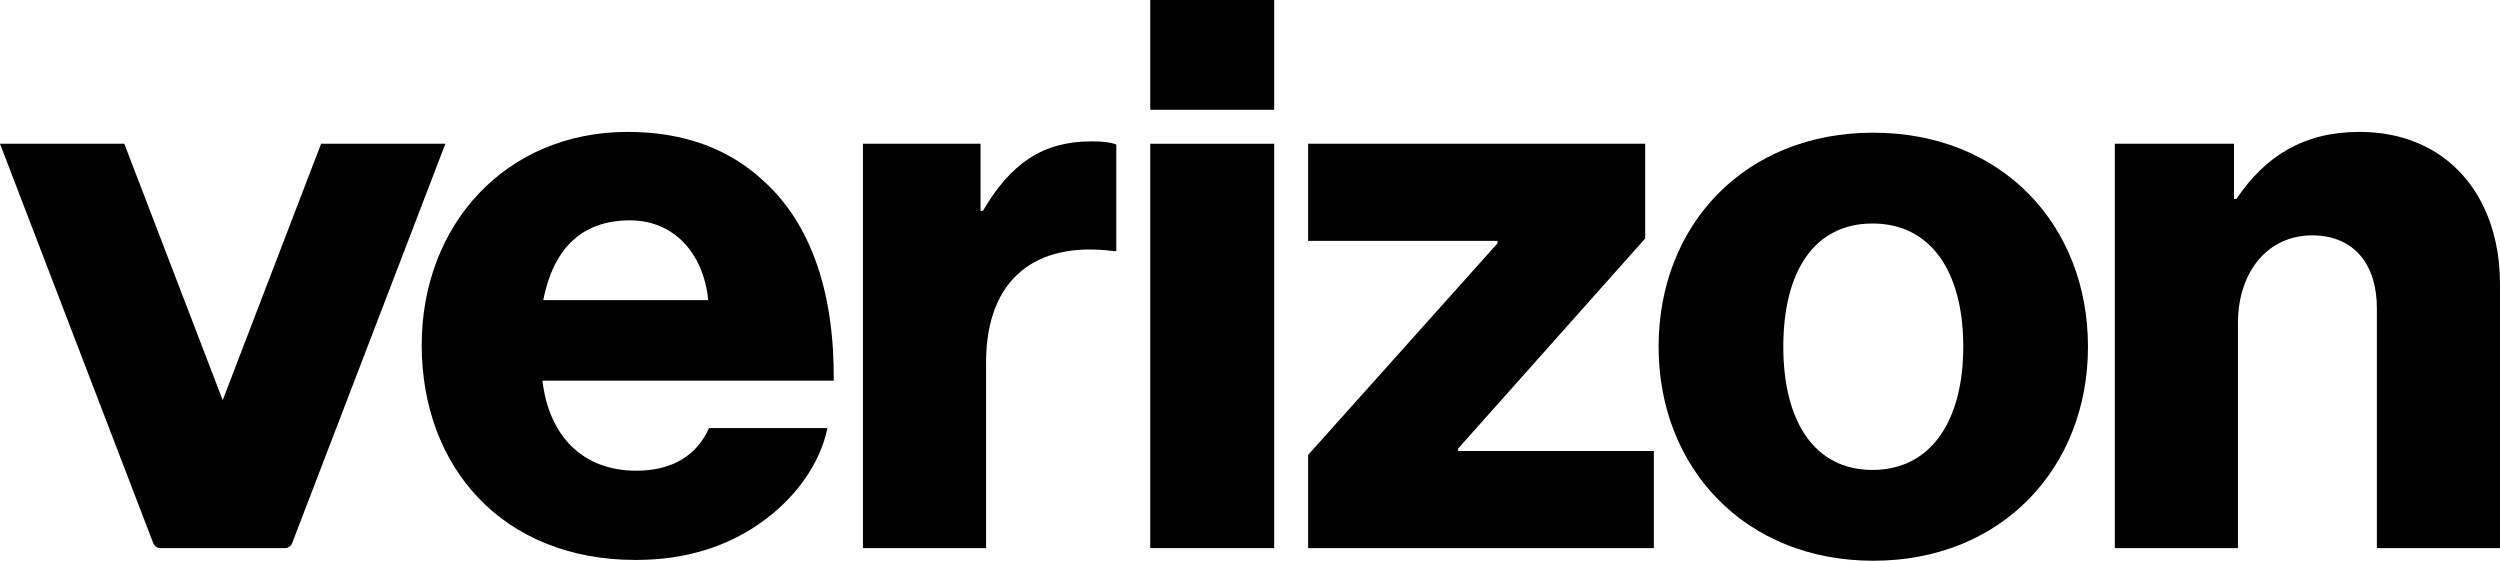 <svg width="535" height="120" viewBox="0 0 535 120" fill="none" xmlns="http://www.w3.org/2000/svg">
<g clip-path="url(#clip0_304_967)">
<path d="M478.921 117.294H452.571L452.57 30.763H478.076V42.593H478.583C484.833 33.298 493.111 28.227 504.933 28.227C523.515 28.227 535 41.748 535 60.848V117.295H508.65V65.917C508.65 56.79 503.92 50.366 494.799 50.366C485.34 50.366 478.921 58.141 478.921 69.128V117.294Z" fill="black"/>
<path fill-rule="evenodd" clip-rule="evenodd" d="M354.939 74.197C354.939 48.17 373.349 28.396 400.883 28.396C428.416 28.396 446.827 48.169 446.827 74.197C446.827 100.057 428.416 120 400.883 120C373.35 120 354.939 100.057 354.939 74.197ZM381.627 74.197C381.627 90.085 388.213 100.563 400.714 100.563C413.213 100.563 420.139 90.085 420.139 74.197C420.139 58.14 413.213 47.831 400.714 47.831C388.213 47.831 381.627 58.141 381.627 74.197Z" fill="black"/>
<path d="M353.924 117.294H279.94V97.351L320.479 52.057V51.549H279.94V30.763H352.067V51.042L312.034 95.998V96.508H353.924V117.294Z" fill="black"/>
<path d="M272.673 117.294H246.153V30.763H272.673V117.294Z" fill="black"/>
<path d="M211.019 117.294H184.668V30.763H209.835V45.127H210.342C216.256 34.987 223.181 30.255 233.485 30.255C236.019 30.255 237.538 30.424 238.89 30.932V53.748H238.383C221.829 51.549 211.019 59.493 211.019 77.579V117.294Z" fill="black"/>
<path fill-rule="evenodd" clip-rule="evenodd" d="M116.089 81.467C117.441 93.125 124.535 100.733 136.191 100.733C143.96 100.733 149.197 97.351 151.729 91.605H177.065C175.546 99.209 170.142 106.817 162.54 112.053C155.445 116.956 146.832 119.828 136.021 119.828C107.474 119.828 90.245 99.885 90.245 73.859C90.245 48 108.32 28.226 134.331 28.226C146.492 28.226 156.122 31.945 163.384 38.705C173.688 48 178.587 62.873 178.418 81.467H116.089ZM151.561 64.226C150.547 54.086 144.128 47.155 134.838 47.155C123.859 47.155 118.286 53.915 116.258 64.226H151.561Z" fill="black"/>
<path d="M272.673 0H246.153V23.493H272.673V0Z" fill="black"/>
<path d="M60.958 117.296H34.357C33.662 117.296 33.037 116.869 32.789 116.218L0 30.763H26.601L47.657 85.639L68.712 30.763H95.313L62.525 116.218C62.276 116.869 61.652 117.296 60.958 117.296Z" fill="black"/>
</g>
<defs>
<clipPath id="clip0_304_967">
<rect width="535" height="120" fill="white"/>
</clipPath>
</defs>
</svg>
